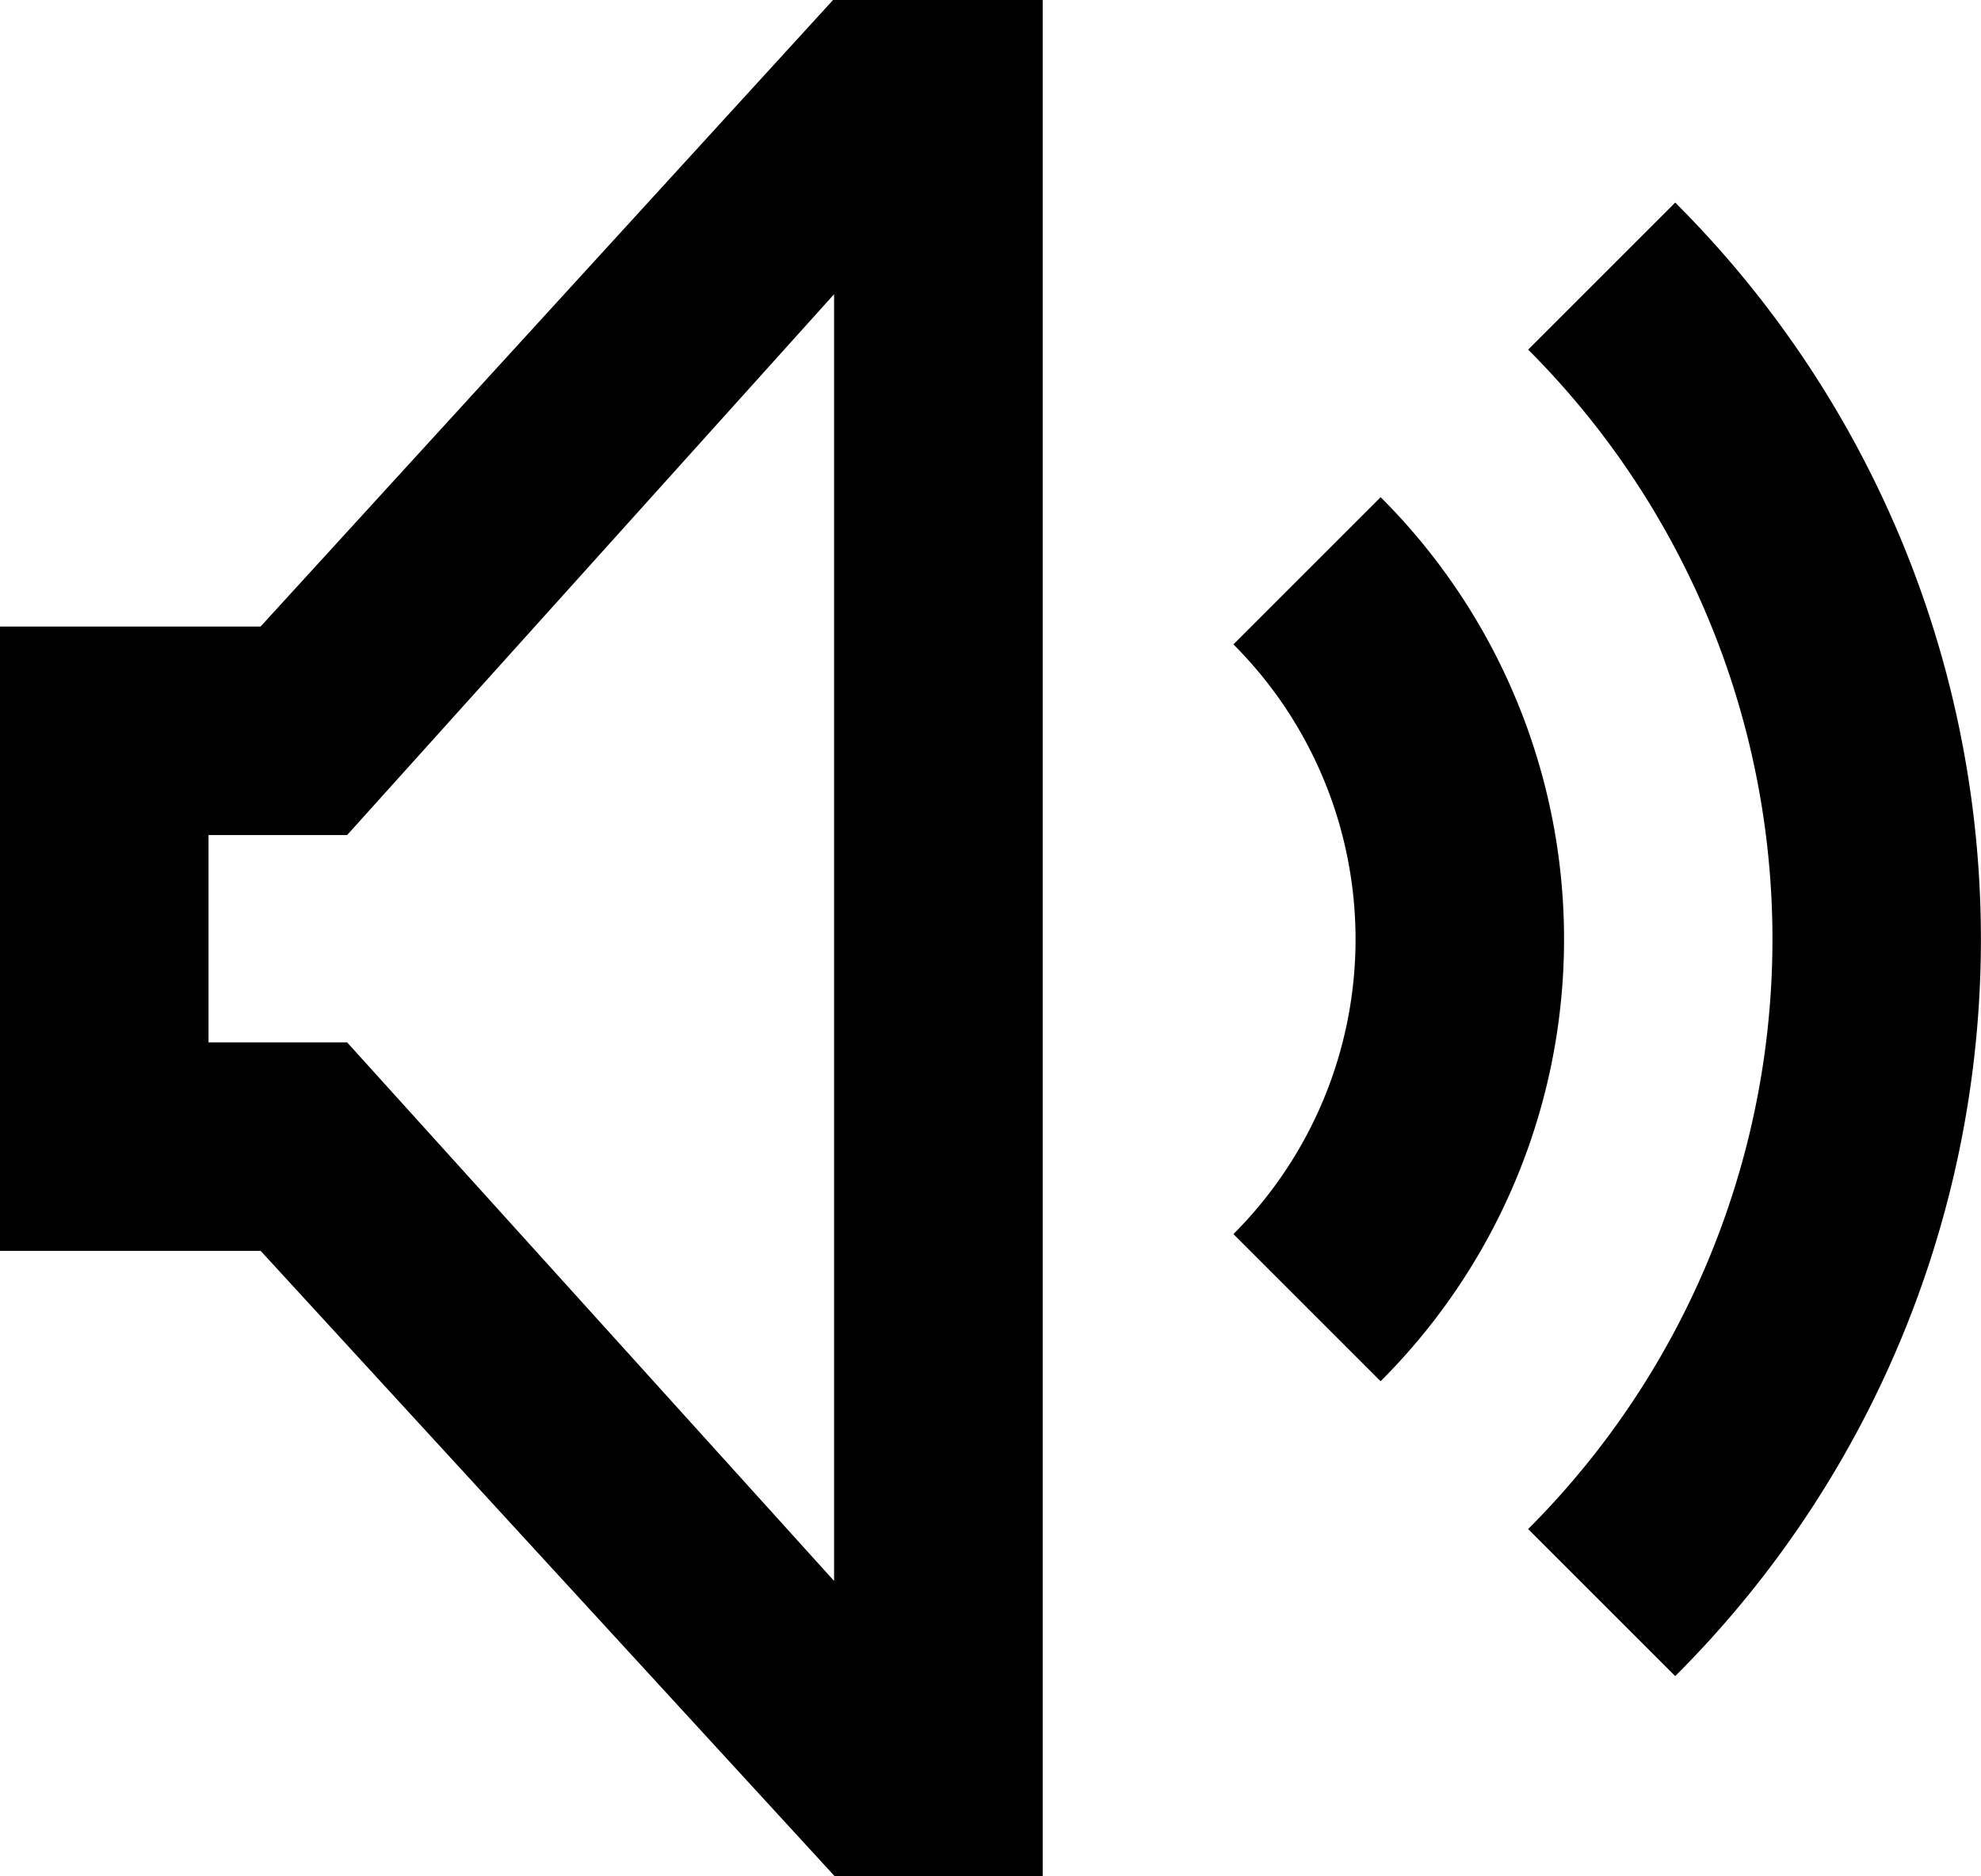 <svg xmlns="http://www.w3.org/2000/svg" width="20.796" height="19.702" viewBox="0 0 20.796 19.702"><path d="M19.375,11.77l-1.545,1.545a4.379,4.379,0,0,1,0,6.192l1.545,1.545a6.556,6.556,0,0,0,0-9.283Z" transform="translate(-4.882 -6.549)"/><path d="M22.2,8.943l-1.544,1.544a8.757,8.757,0,0,1,0,12.384L22.2,24.415a10.929,10.929,0,0,0,0-15.472Z" transform="translate(-4.614 -6.816)"/><path d="M14.756,10.089V23.6L9.644,17.945H8.189V15.768H9.644l5.113-5.68M16.945,7h-2.2l-6.01,6.579H6v6.555H8.736L14.762,26.7h2.184V7Z" transform="translate(-6 -7)"/></svg>